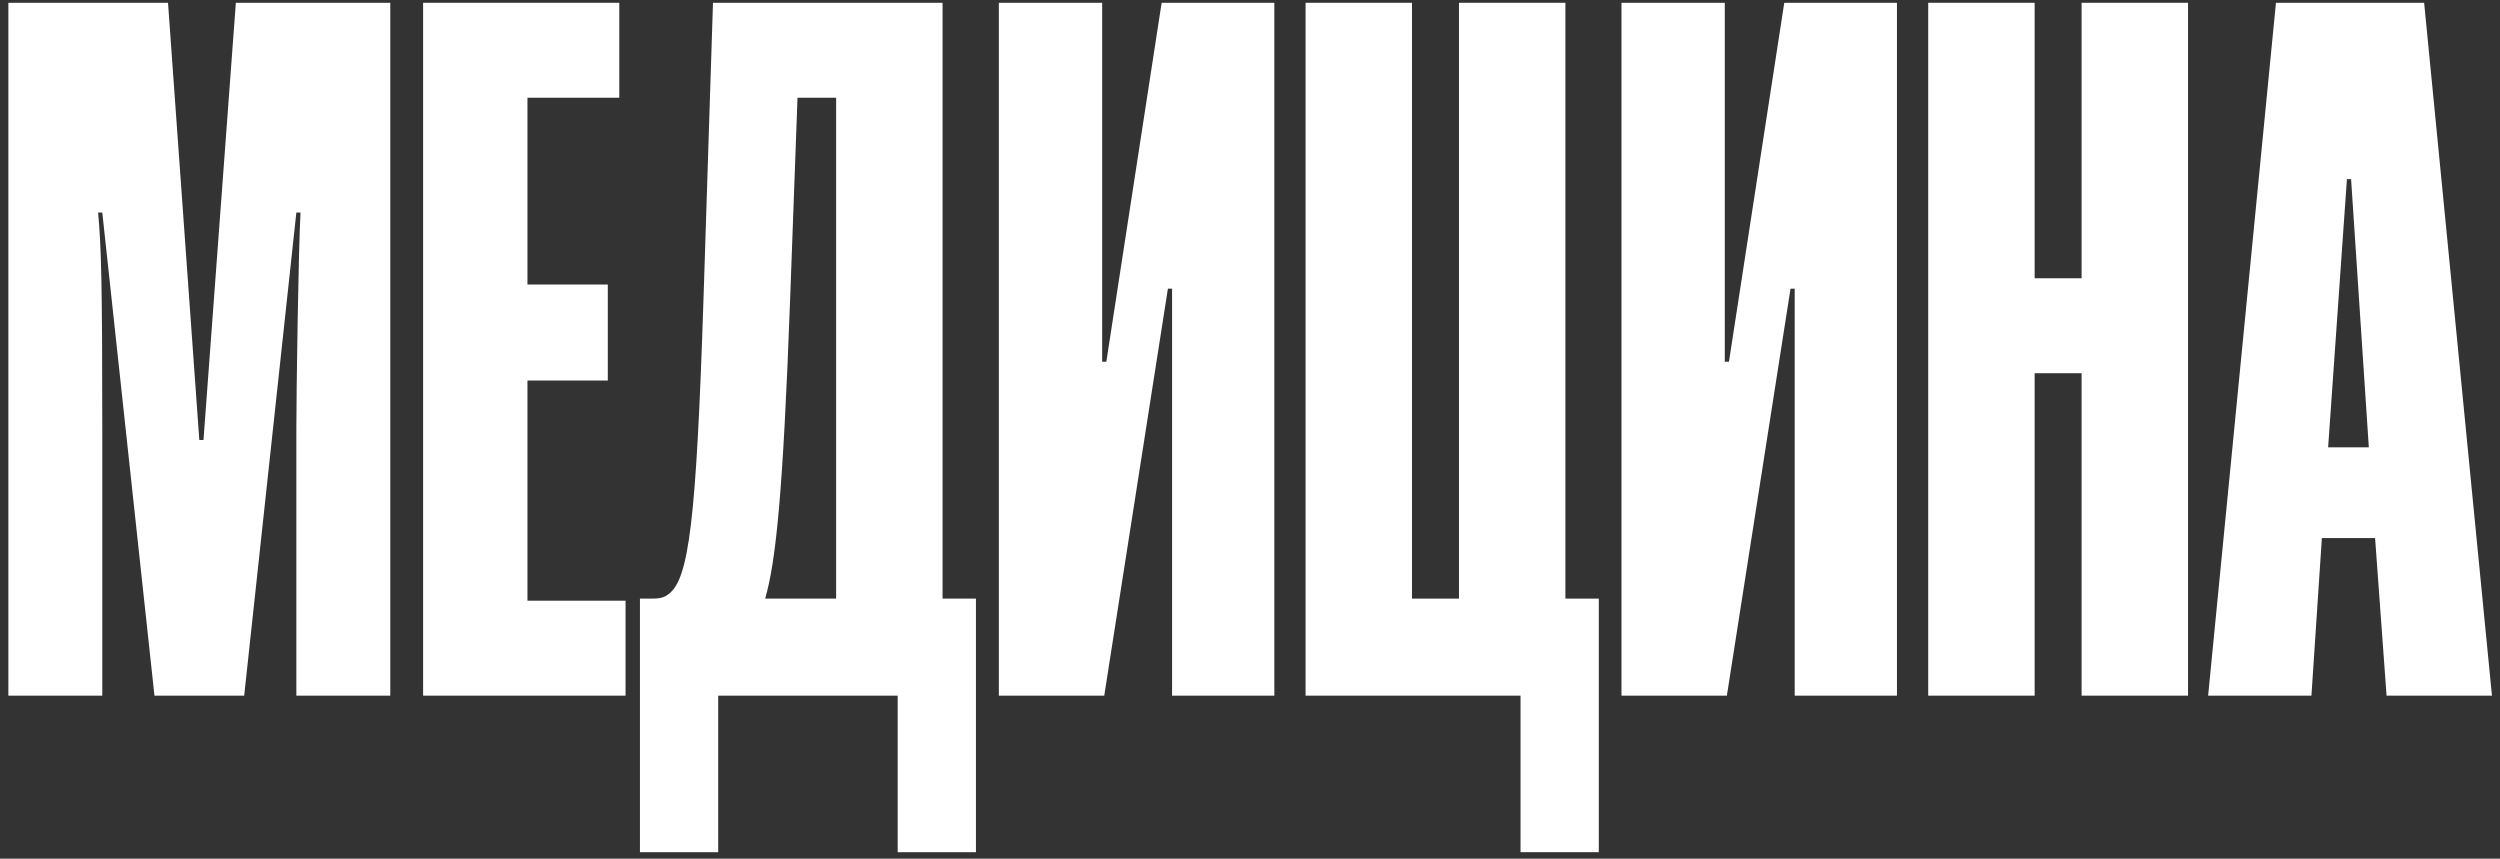 <?xml version="1.0" encoding="UTF-8"?> <svg xmlns="http://www.w3.org/2000/svg" width="230" height="79" viewBox="0 0 230 79" fill="none"><rect x="0" y="0" width="230" height="79" fill="#333333" stroke="none"/><path d="M229.26 64H219.564L218.508 49.504H213.612L212.652 64H203.148L209.388 0.256H223.02L229.26 64ZM215.916 16.48L214.188 41.152H217.932L216.3 16.48H215.916Z" fill="white"></path><path d="M201.299 64H191.507V34.336H187.187V64H177.395V0.256H187.187V25.6H191.507V0.256H201.299V64Z" fill="white"></path><path d="M174.52 64H165.112V26.56H164.728L158.872 64H149.176V0.256H158.68V33.28H159.064L164.152 0.256H174.52V64Z" fill="white"></path><path d="M147.089 78.4H139.889V64H120.113V0.256H129.905V55.072H134.225V0.256H144.017V55.072H147.089V78.4Z" fill="white"></path><path d="M117.239 64H107.831V26.56H107.447L101.591 64H91.894V0.256H101.399V33.28H101.783L106.871 0.256H117.239V64Z" fill="white"></path><path d="M89.787 78.4H82.587V64H66.075V78.4H58.875V55.072H59.835C60.411 55.072 60.987 55.072 61.467 54.688C63.387 53.344 64.059 47.968 64.731 27.232L65.595 0.256H86.715V55.072H89.787V78.4ZM76.923 55.072V8.992H73.371L72.699 27.328C72.027 45.856 71.355 51.712 70.395 55.072H76.923Z" fill="white"></path><path d="M57.55 64H38.926V0.256H56.974V8.992H48.526V26.176H55.918V35.008H48.526V55.264H57.55V64Z" fill="white"></path><path d="M35.906 64H27.265V39.328C27.265 36.16 27.457 22.816 27.649 19.552H27.265L22.465 64H14.21L9.41 19.552H9.026C9.314 22.72 9.41 25.984 9.41 39.328V64H0.77V0.256H15.457L18.337 40.48H18.721L21.698 0.256H35.906V64Z" fill="white"></path></svg> 